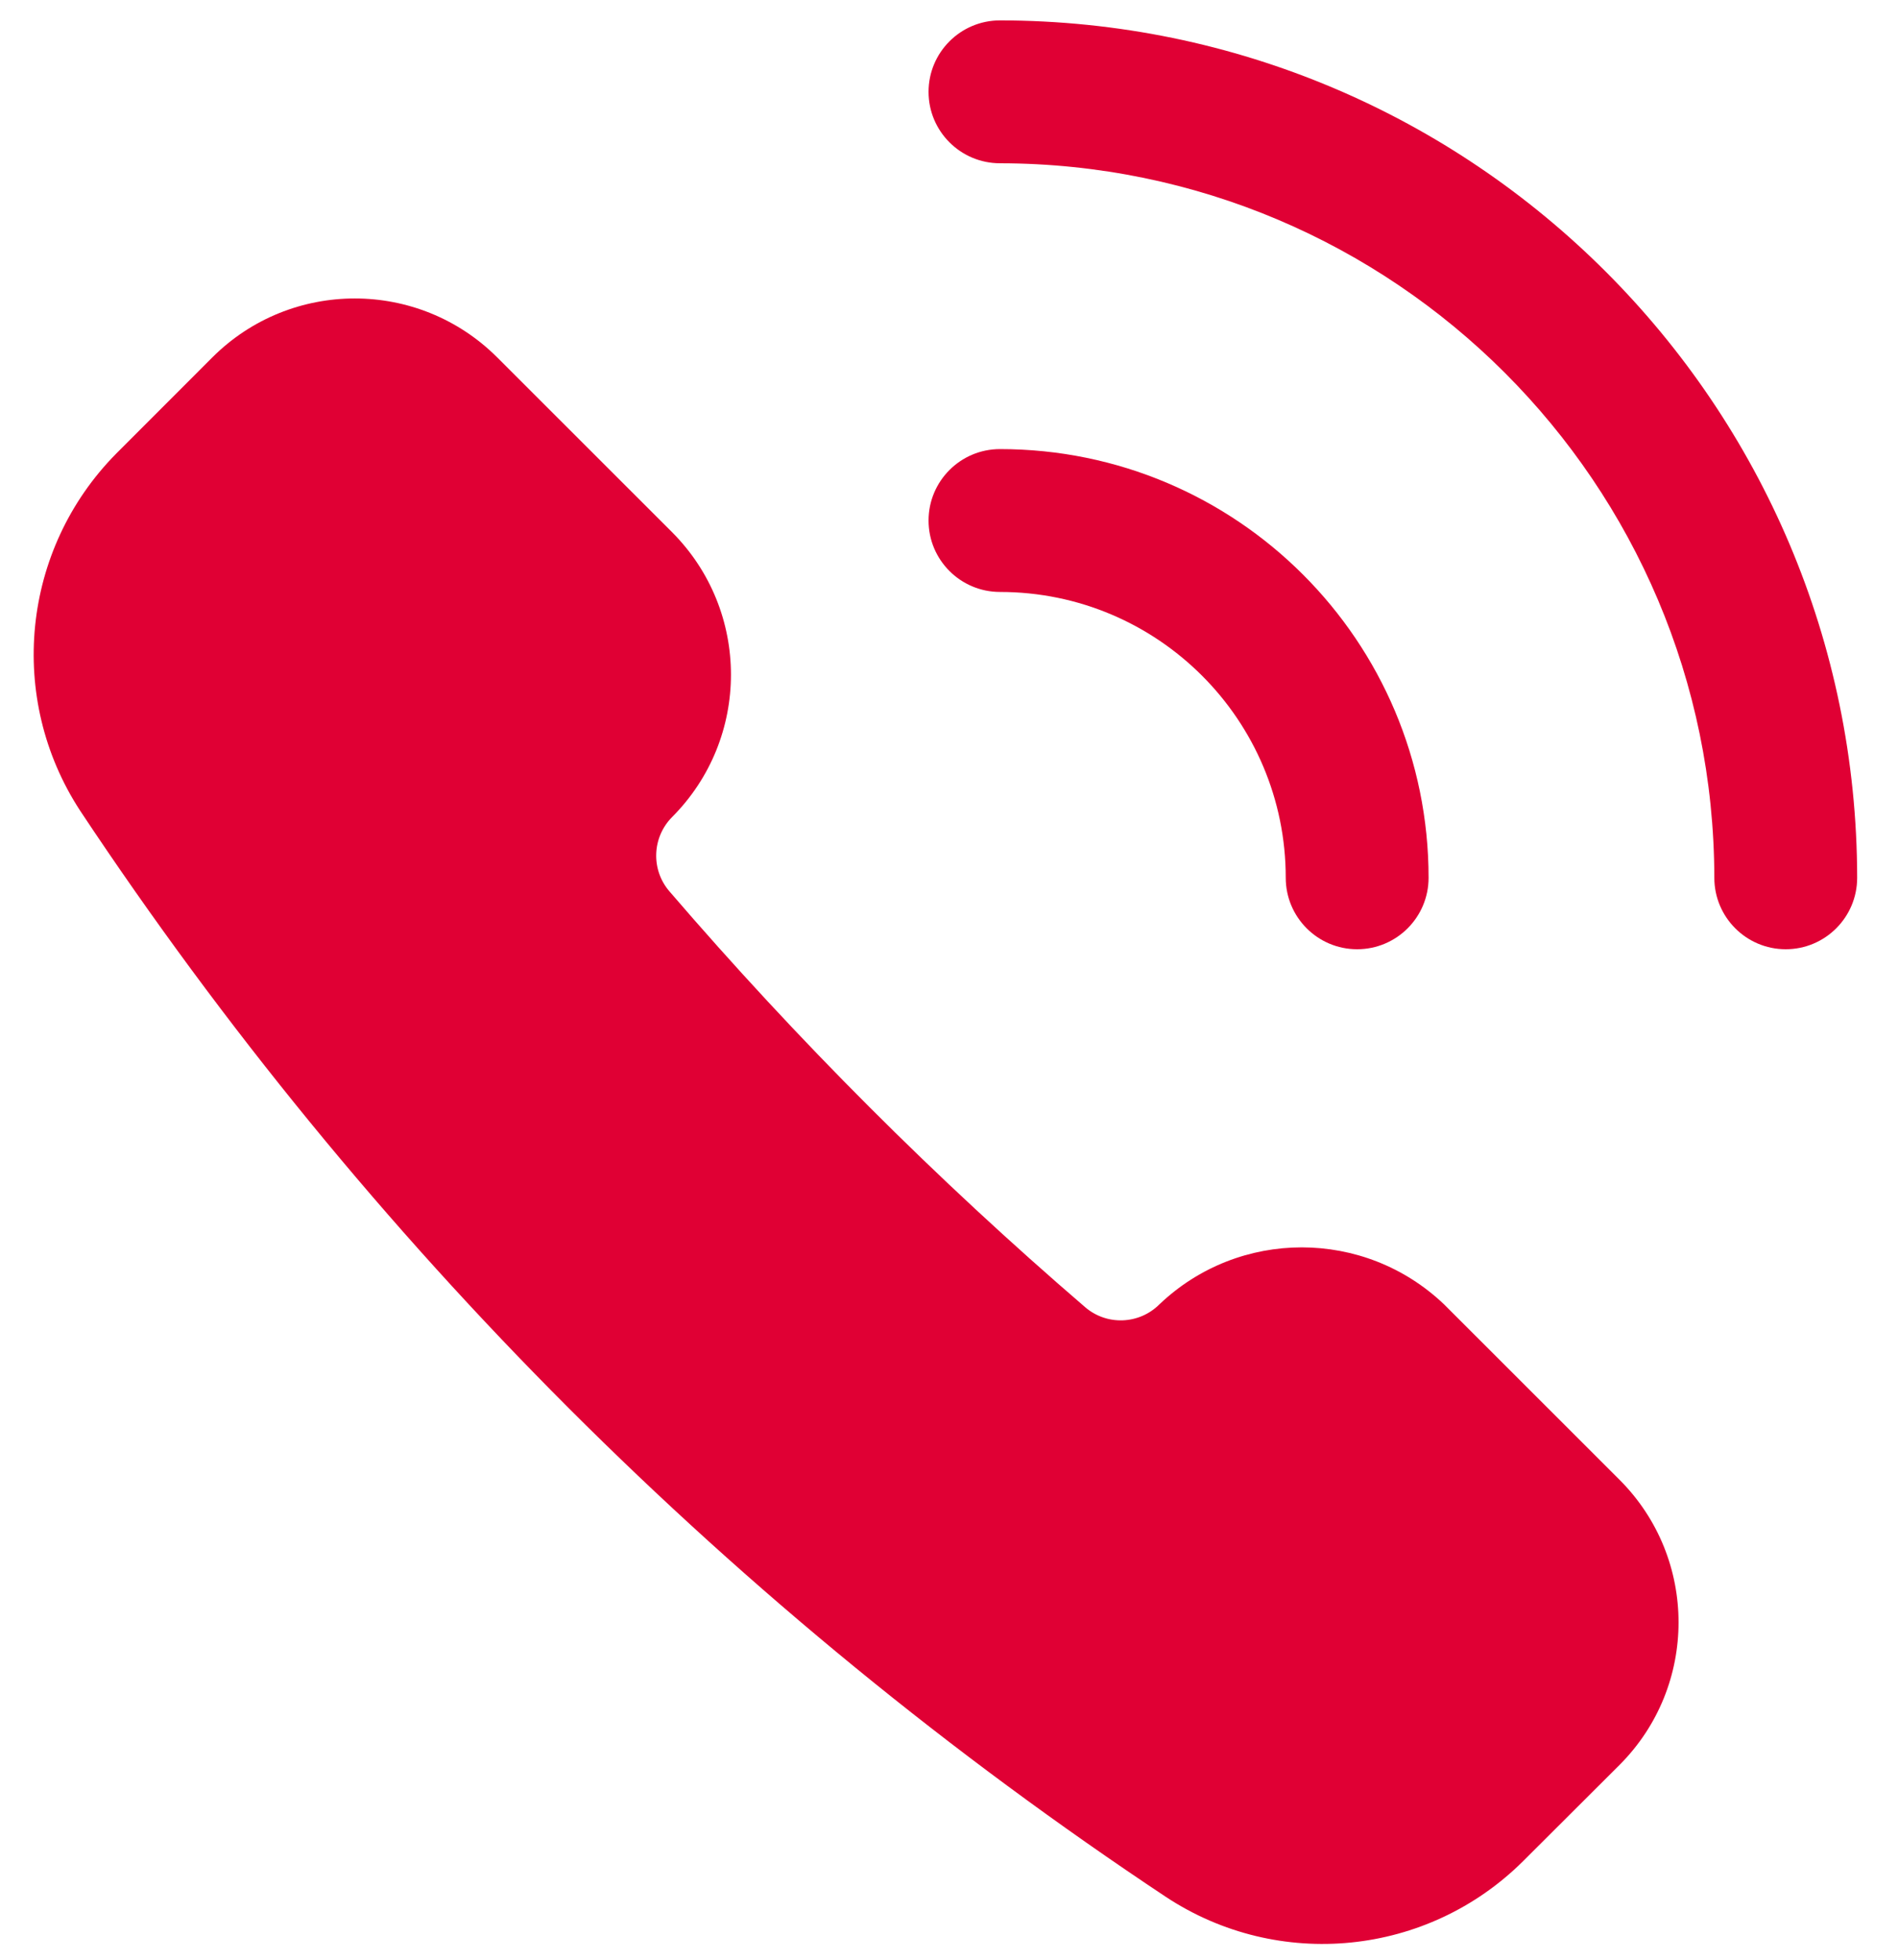 <?xml version="1.0" encoding="UTF-8"?>
<svg width="31px" height="32px" viewBox="0 0 31 32" version="1.1" xmlns="http://www.w3.org/2000/svg" xmlns:xlink="http://www.w3.org/1999/xlink">
    <title>Group 6</title>
    <g id="Homepage" stroke="none" stroke-width="1" fill="none" fill-rule="evenodd">
        <g id="Desktop-Homepage" transform="translate(-750, -1966)" fill="#E00034">
            <g id="Group-6" transform="translate(750.55, 1966.333)">
                <path d="M25.905,23.833 C27.186,25.118 27.186,27.198 25.905,28.483 L24.328,30.056 C22.768,31.609 20.332,31.854 18.494,30.642 C11.46,25.972 5.43,19.943 0.761,12.908 C-0.442,11.068 -0.198,8.639 1.347,7.075 L2.919,5.502 C4.204,4.22 6.285,4.22 7.57,5.502 L10.428,8.358 C11.709,9.644 11.709,11.723 10.428,13.008 C10.099,13.339 10.079,13.868 10.384,14.222 C12.473,16.652 14.743,18.922 17.174,21.012 C17.528,21.316 18.057,21.295 18.387,20.965 C19.688,19.725 21.734,19.725 23.035,20.965 L25.905,23.833 Z" id="Path"></path>
                <path d="M14.616,8.167 C14.616,7.522 15.139,7 15.783,7 C19.649,7 22.783,10.134 22.783,14 C22.783,14.644 22.261,15.167 21.616,15.167 C20.972,15.167 20.45,14.644 20.45,14 C20.45,11.423 18.36,9.333 15.783,9.333 C15.139,9.333 14.616,8.811 14.616,8.167 Z" id="Path"></path>
                <path d="M28.616,15.167 C27.972,15.167 27.45,14.644 27.45,14 C27.442,7.56 22.223,2.341 15.783,2.333 C15.139,2.333 14.616,1.811 14.616,1.167 C14.616,0.522 15.139,1.13686838e-13 15.783,1.13686838e-13 C23.512,0.008 29.775,6.271 29.783,14 C29.783,14.644 29.261,15.167 28.616,15.167 Z" id="Path"></path>
            </g>
        </g>
    </g>
</svg>